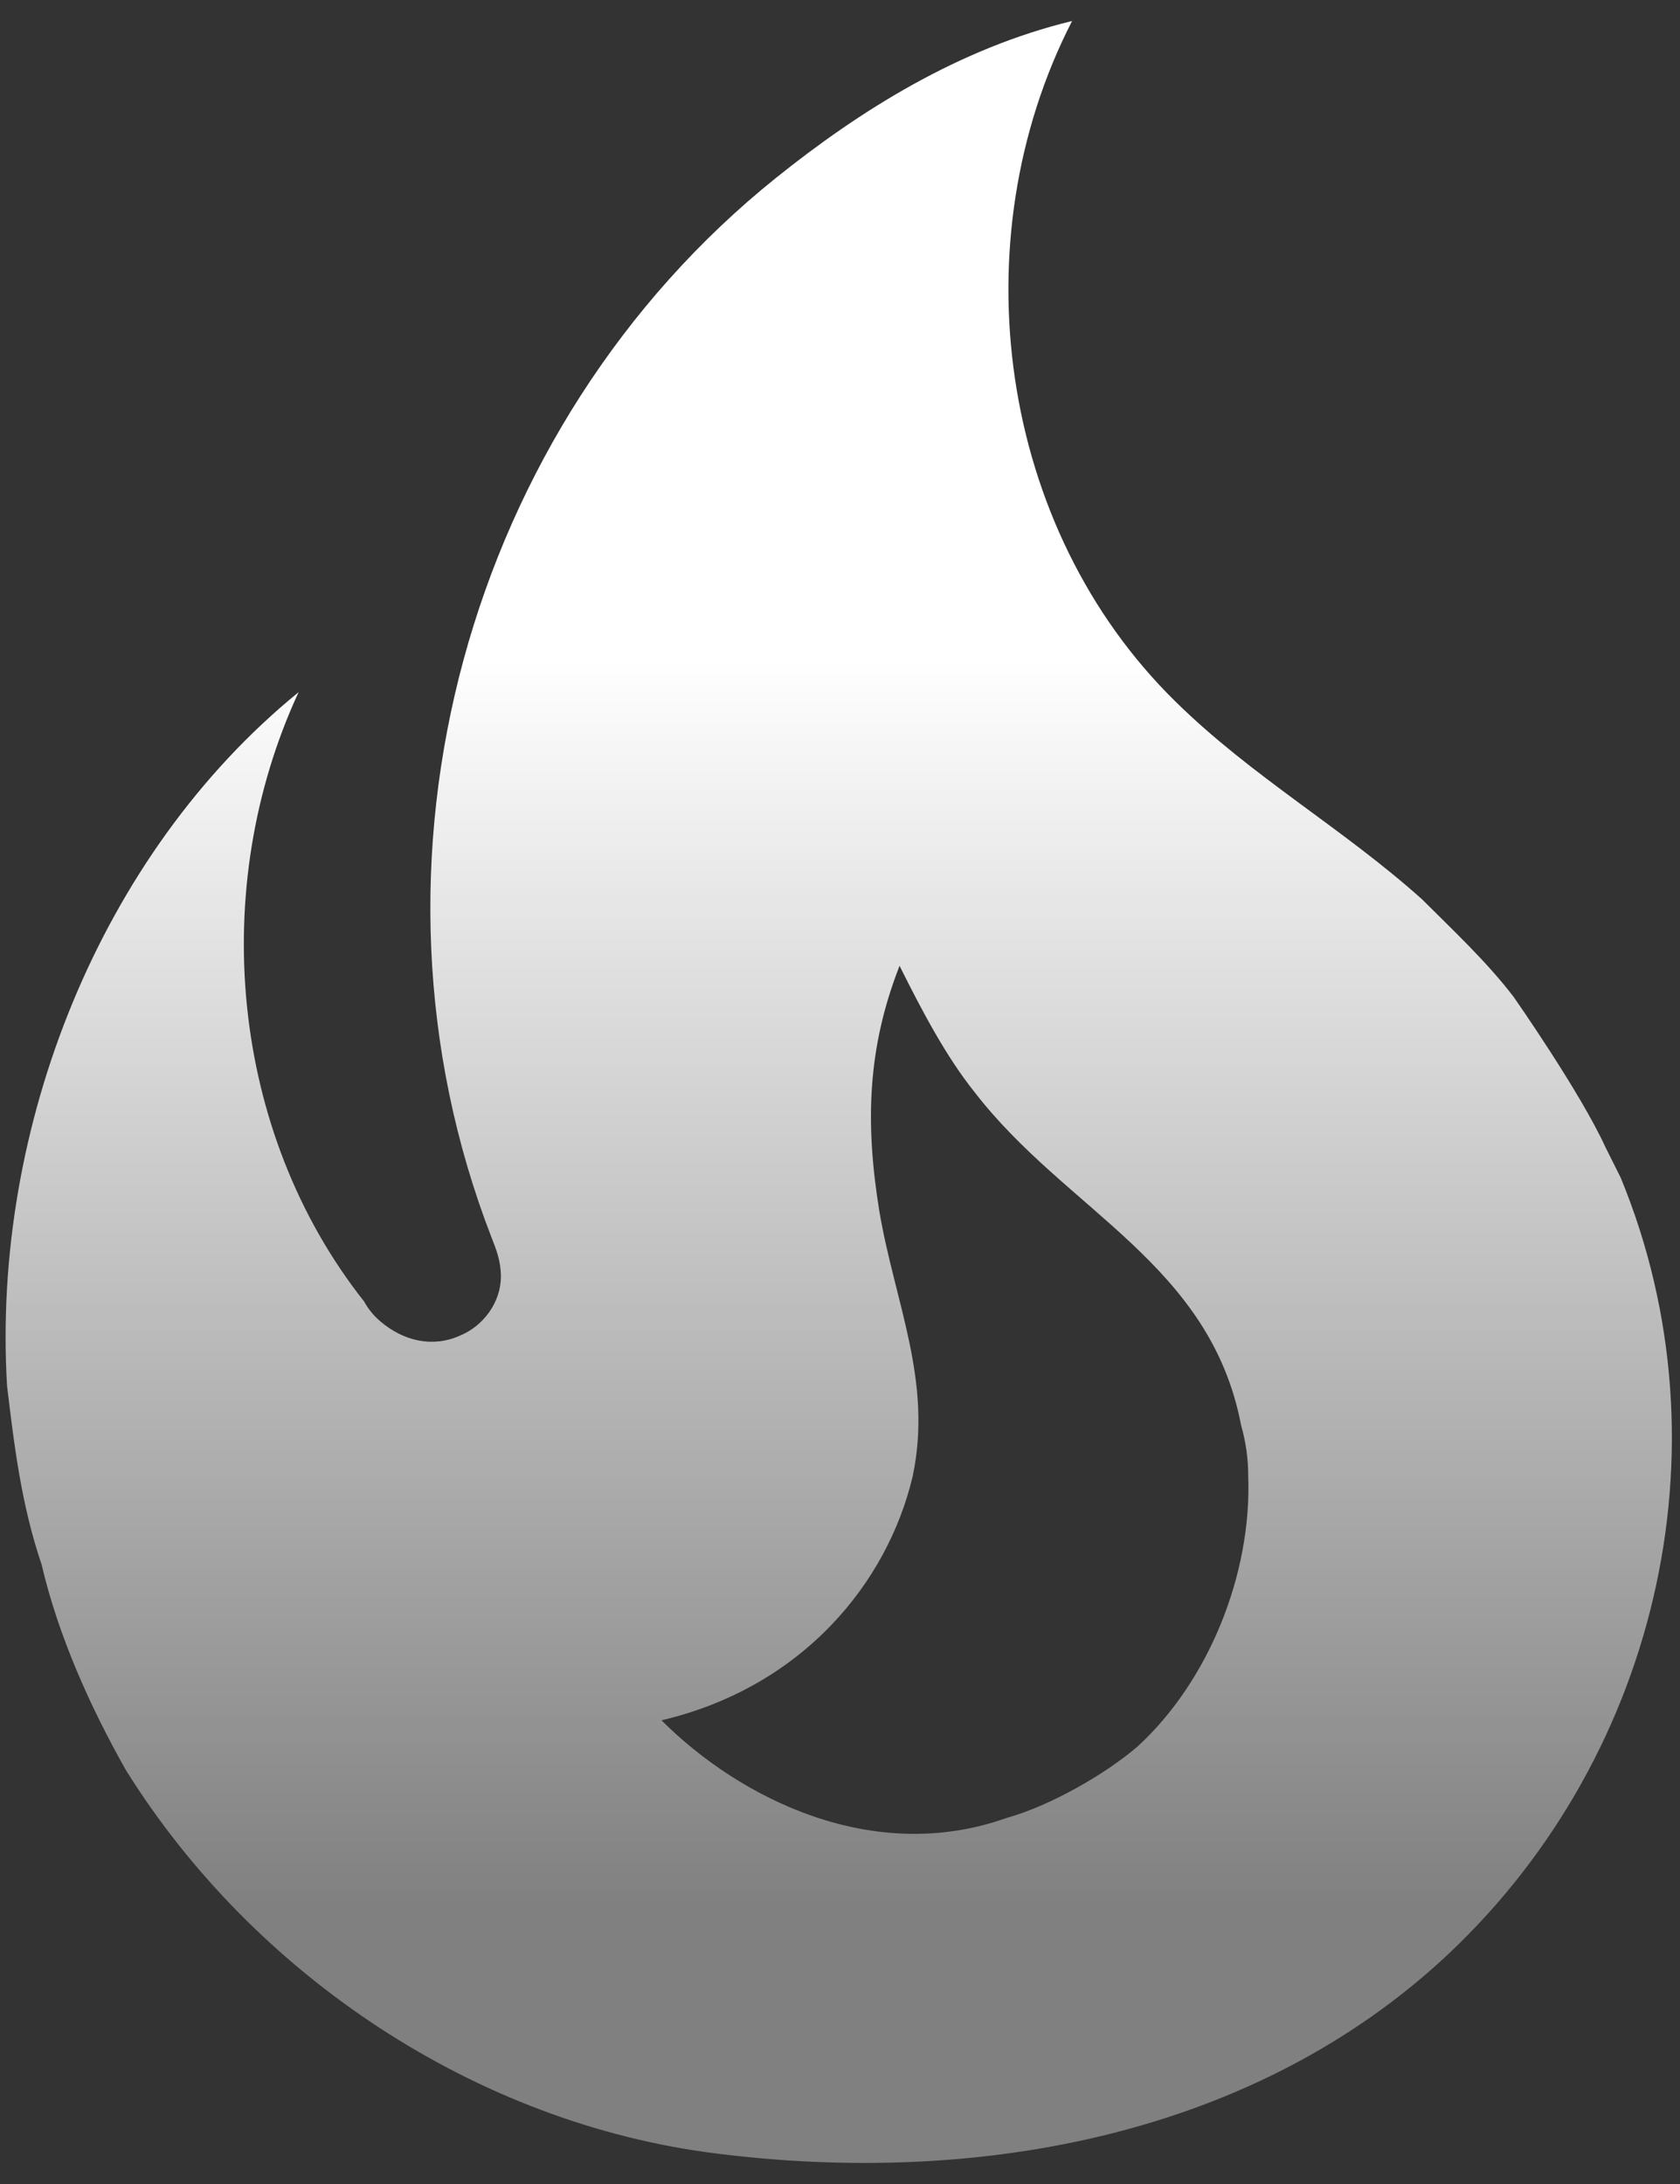<?xml version="1.0" encoding="UTF-8"?> <svg xmlns="http://www.w3.org/2000/svg" width="20" height="26" viewBox="0 0 20 26" fill="none"><rect x="0" y="0" width="20" height="26" fill="#333333" stroke="none"/><path d="M18.019 11.867C17.693 11.442 17.296 11.073 16.928 10.705C15.979 9.855 14.902 9.246 13.995 8.353C11.885 6.285 11.417 2.871 12.763 0.25C11.417 0.576 10.241 1.312 9.235 2.12C5.566 5.067 4.121 10.266 5.85 14.728C5.906 14.87 5.963 15.012 5.963 15.196C5.963 15.508 5.75 15.791 5.467 15.904C5.141 16.046 4.801 15.961 4.532 15.734C4.452 15.667 4.384 15.585 4.334 15.493C2.733 13.467 2.478 10.563 3.555 8.24C1.189 10.167 -0.1 13.425 0.084 16.499C0.169 17.207 0.254 17.916 0.495 18.624C0.693 19.474 1.075 20.324 1.5 21.075C3.03 23.526 5.68 25.282 8.527 25.637C11.559 26.019 14.803 25.467 17.126 23.37C19.719 21.018 20.625 17.25 19.294 14.02L19.11 13.652C18.812 13 18.019 11.867 18.019 11.867ZM13.542 20.792C13.145 21.132 12.494 21.5 11.984 21.642C10.397 22.208 8.81 21.415 7.875 20.48C9.561 20.083 10.567 18.837 10.865 17.576C11.105 16.442 10.652 15.508 10.468 14.417C10.298 13.368 10.326 12.476 10.709 11.498C10.978 12.037 11.261 12.575 11.601 13C12.692 14.417 14.406 15.04 14.775 16.967C14.831 17.165 14.86 17.363 14.86 17.576C14.902 18.738 14.392 20.012 13.542 20.792Z" fill="url(#paint0_linear_2523_172)"></path><defs><linearGradient id="paint0_linear_2523_172" x1="9.985" y1="0.25" x2="9.985" y2="25.749" gradientUnits="userSpaceOnUse"><stop offset="0.298" stop-color="white"></stop><stop offset="0.88" stop-color="#7F807F"></stop></linearGradient></defs></svg> 